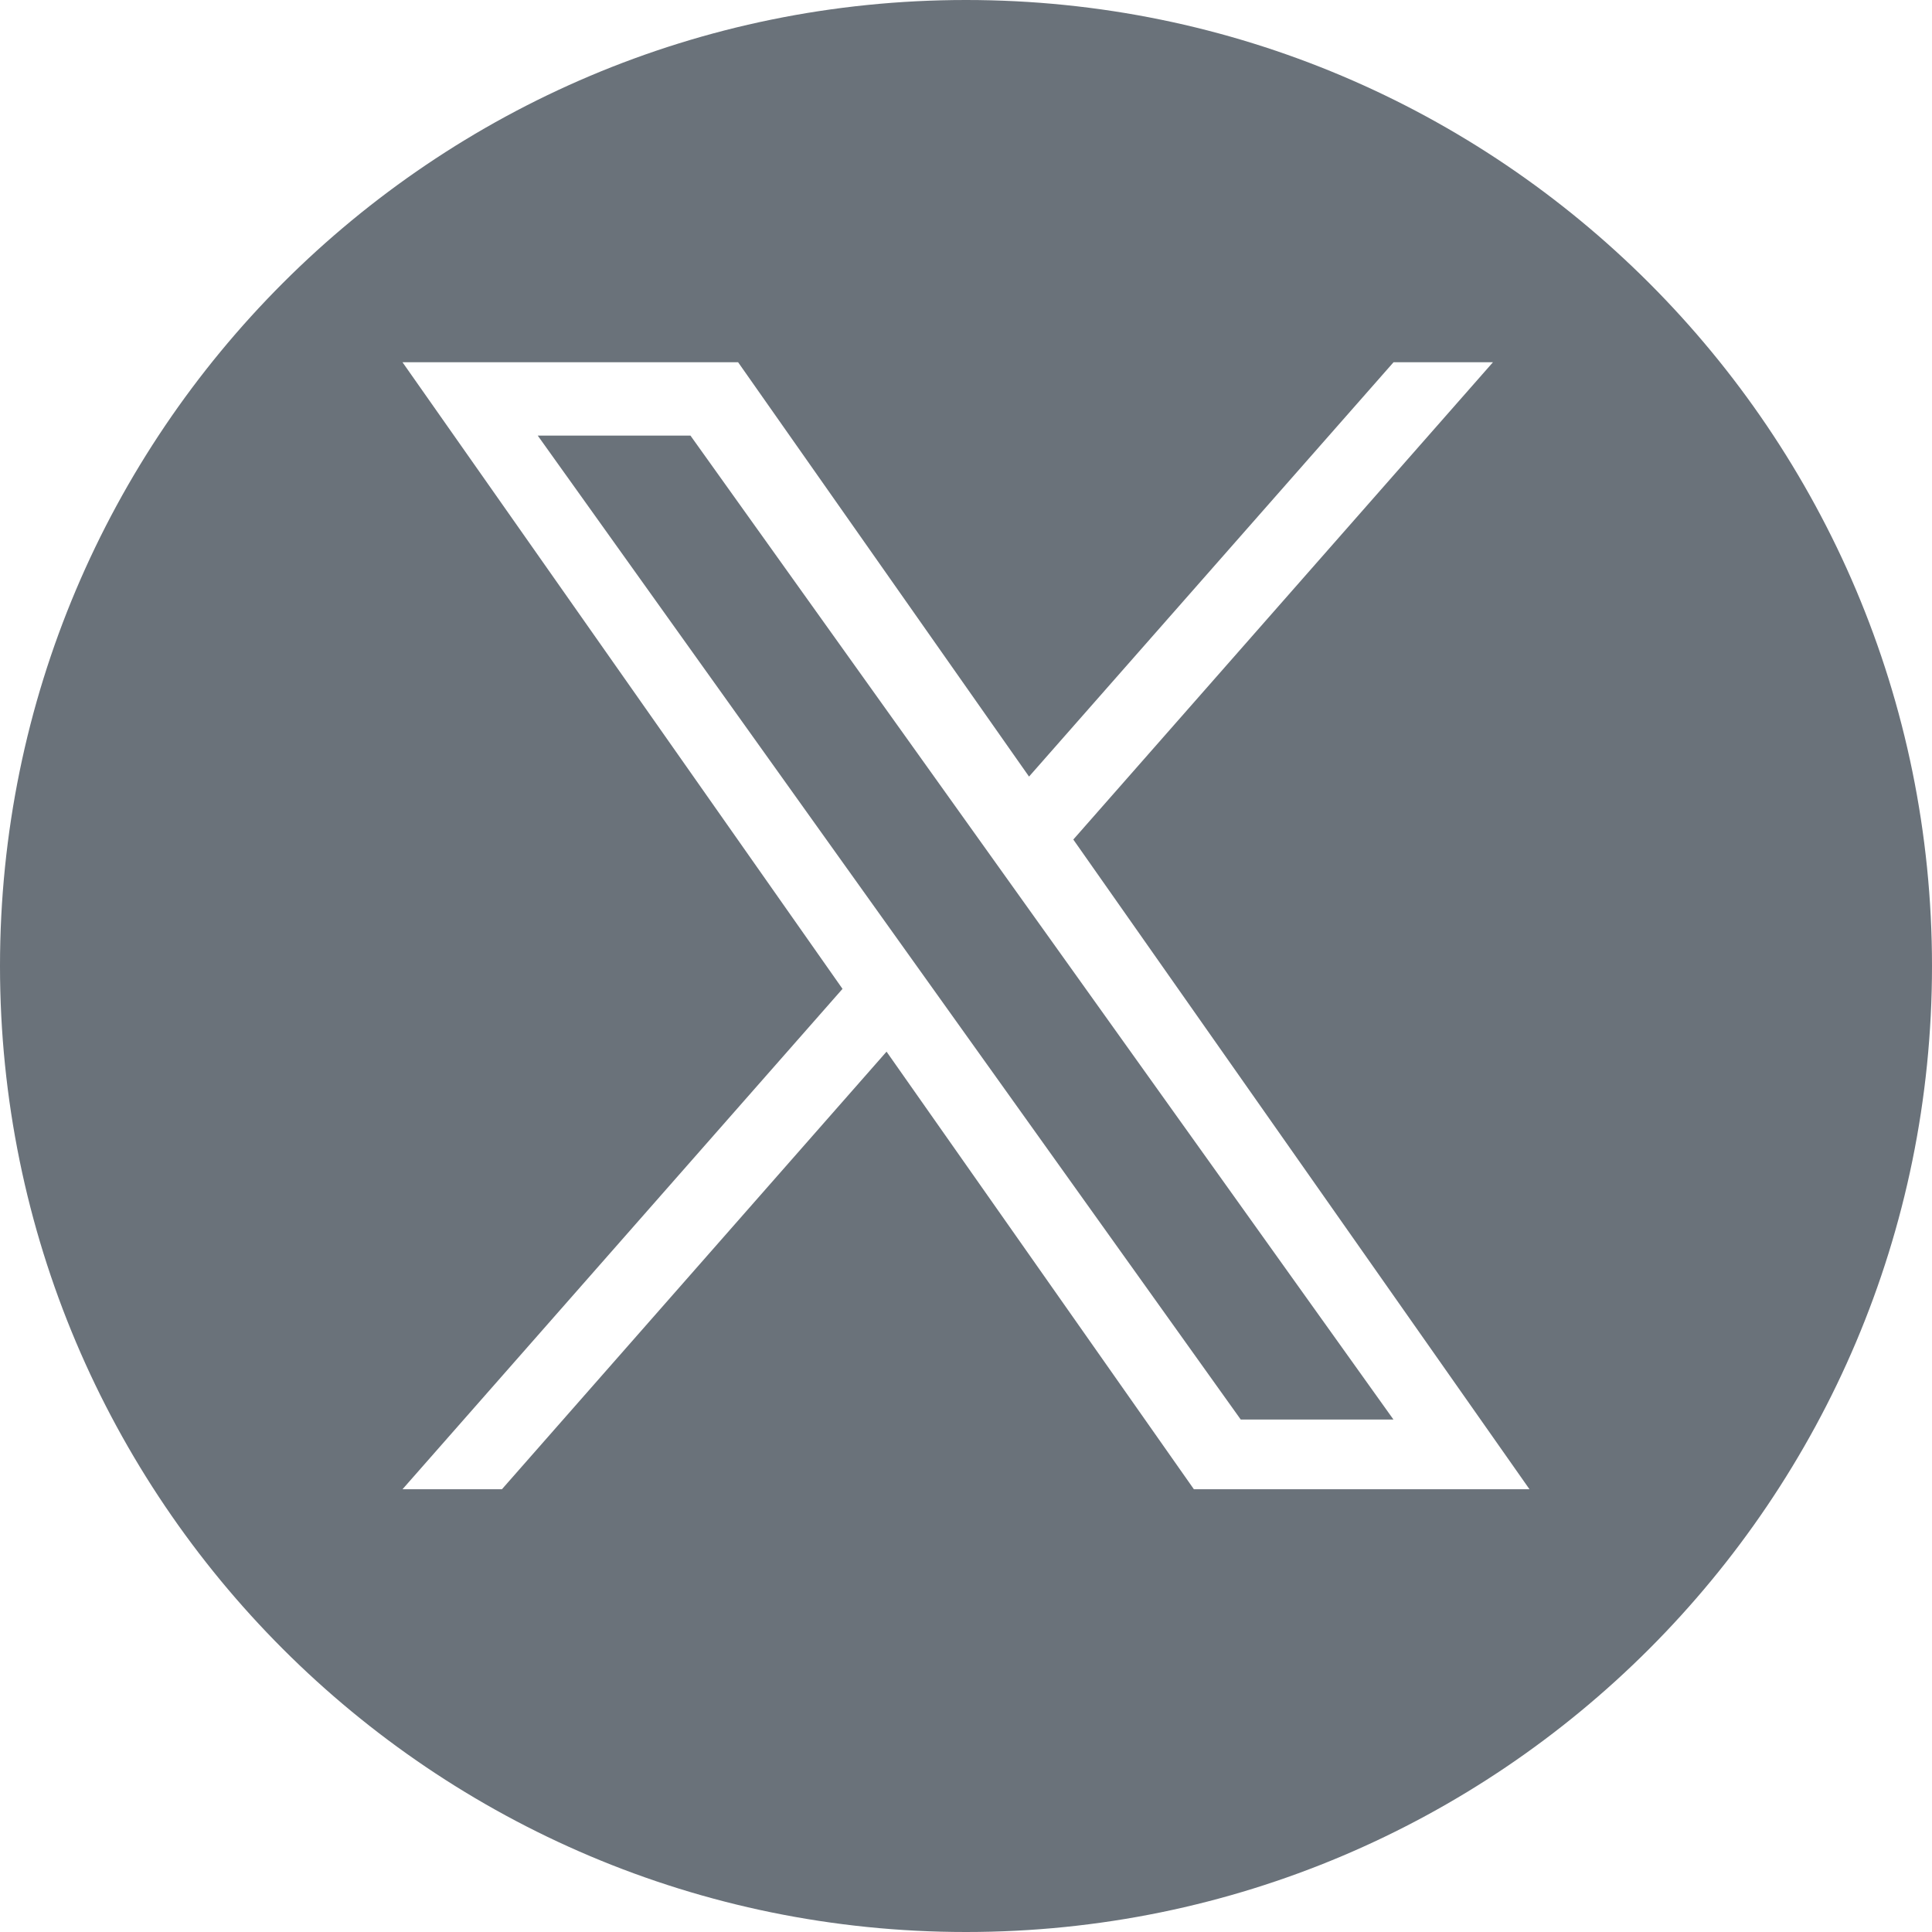 <svg width="24" height="24" viewBox="0 0 24 24" fill="none" xmlns="http://www.w3.org/2000/svg">
<path fill-rule="evenodd" clip-rule="evenodd" d="M24 12C24 18.627 18.627 24 12 24C5.373 24 -5.63948e-06 18.627 -5.63948e-06 12C-5.63948e-06 5.373 5.373 0 12 0C18.627 0 24 5.373 24 12ZM18.546 4.5L13.333 10.429L19 18.5H14.831L11.013 13.064L6.235 18.5H5L10.466 12.284L5 4.5H9.169L12.783 9.647L17.311 4.5H18.546ZM8.577 5.411H6.68L15.413 17.634H17.31L8.577 5.411Z" fill="#6A727A"/>
</svg>
